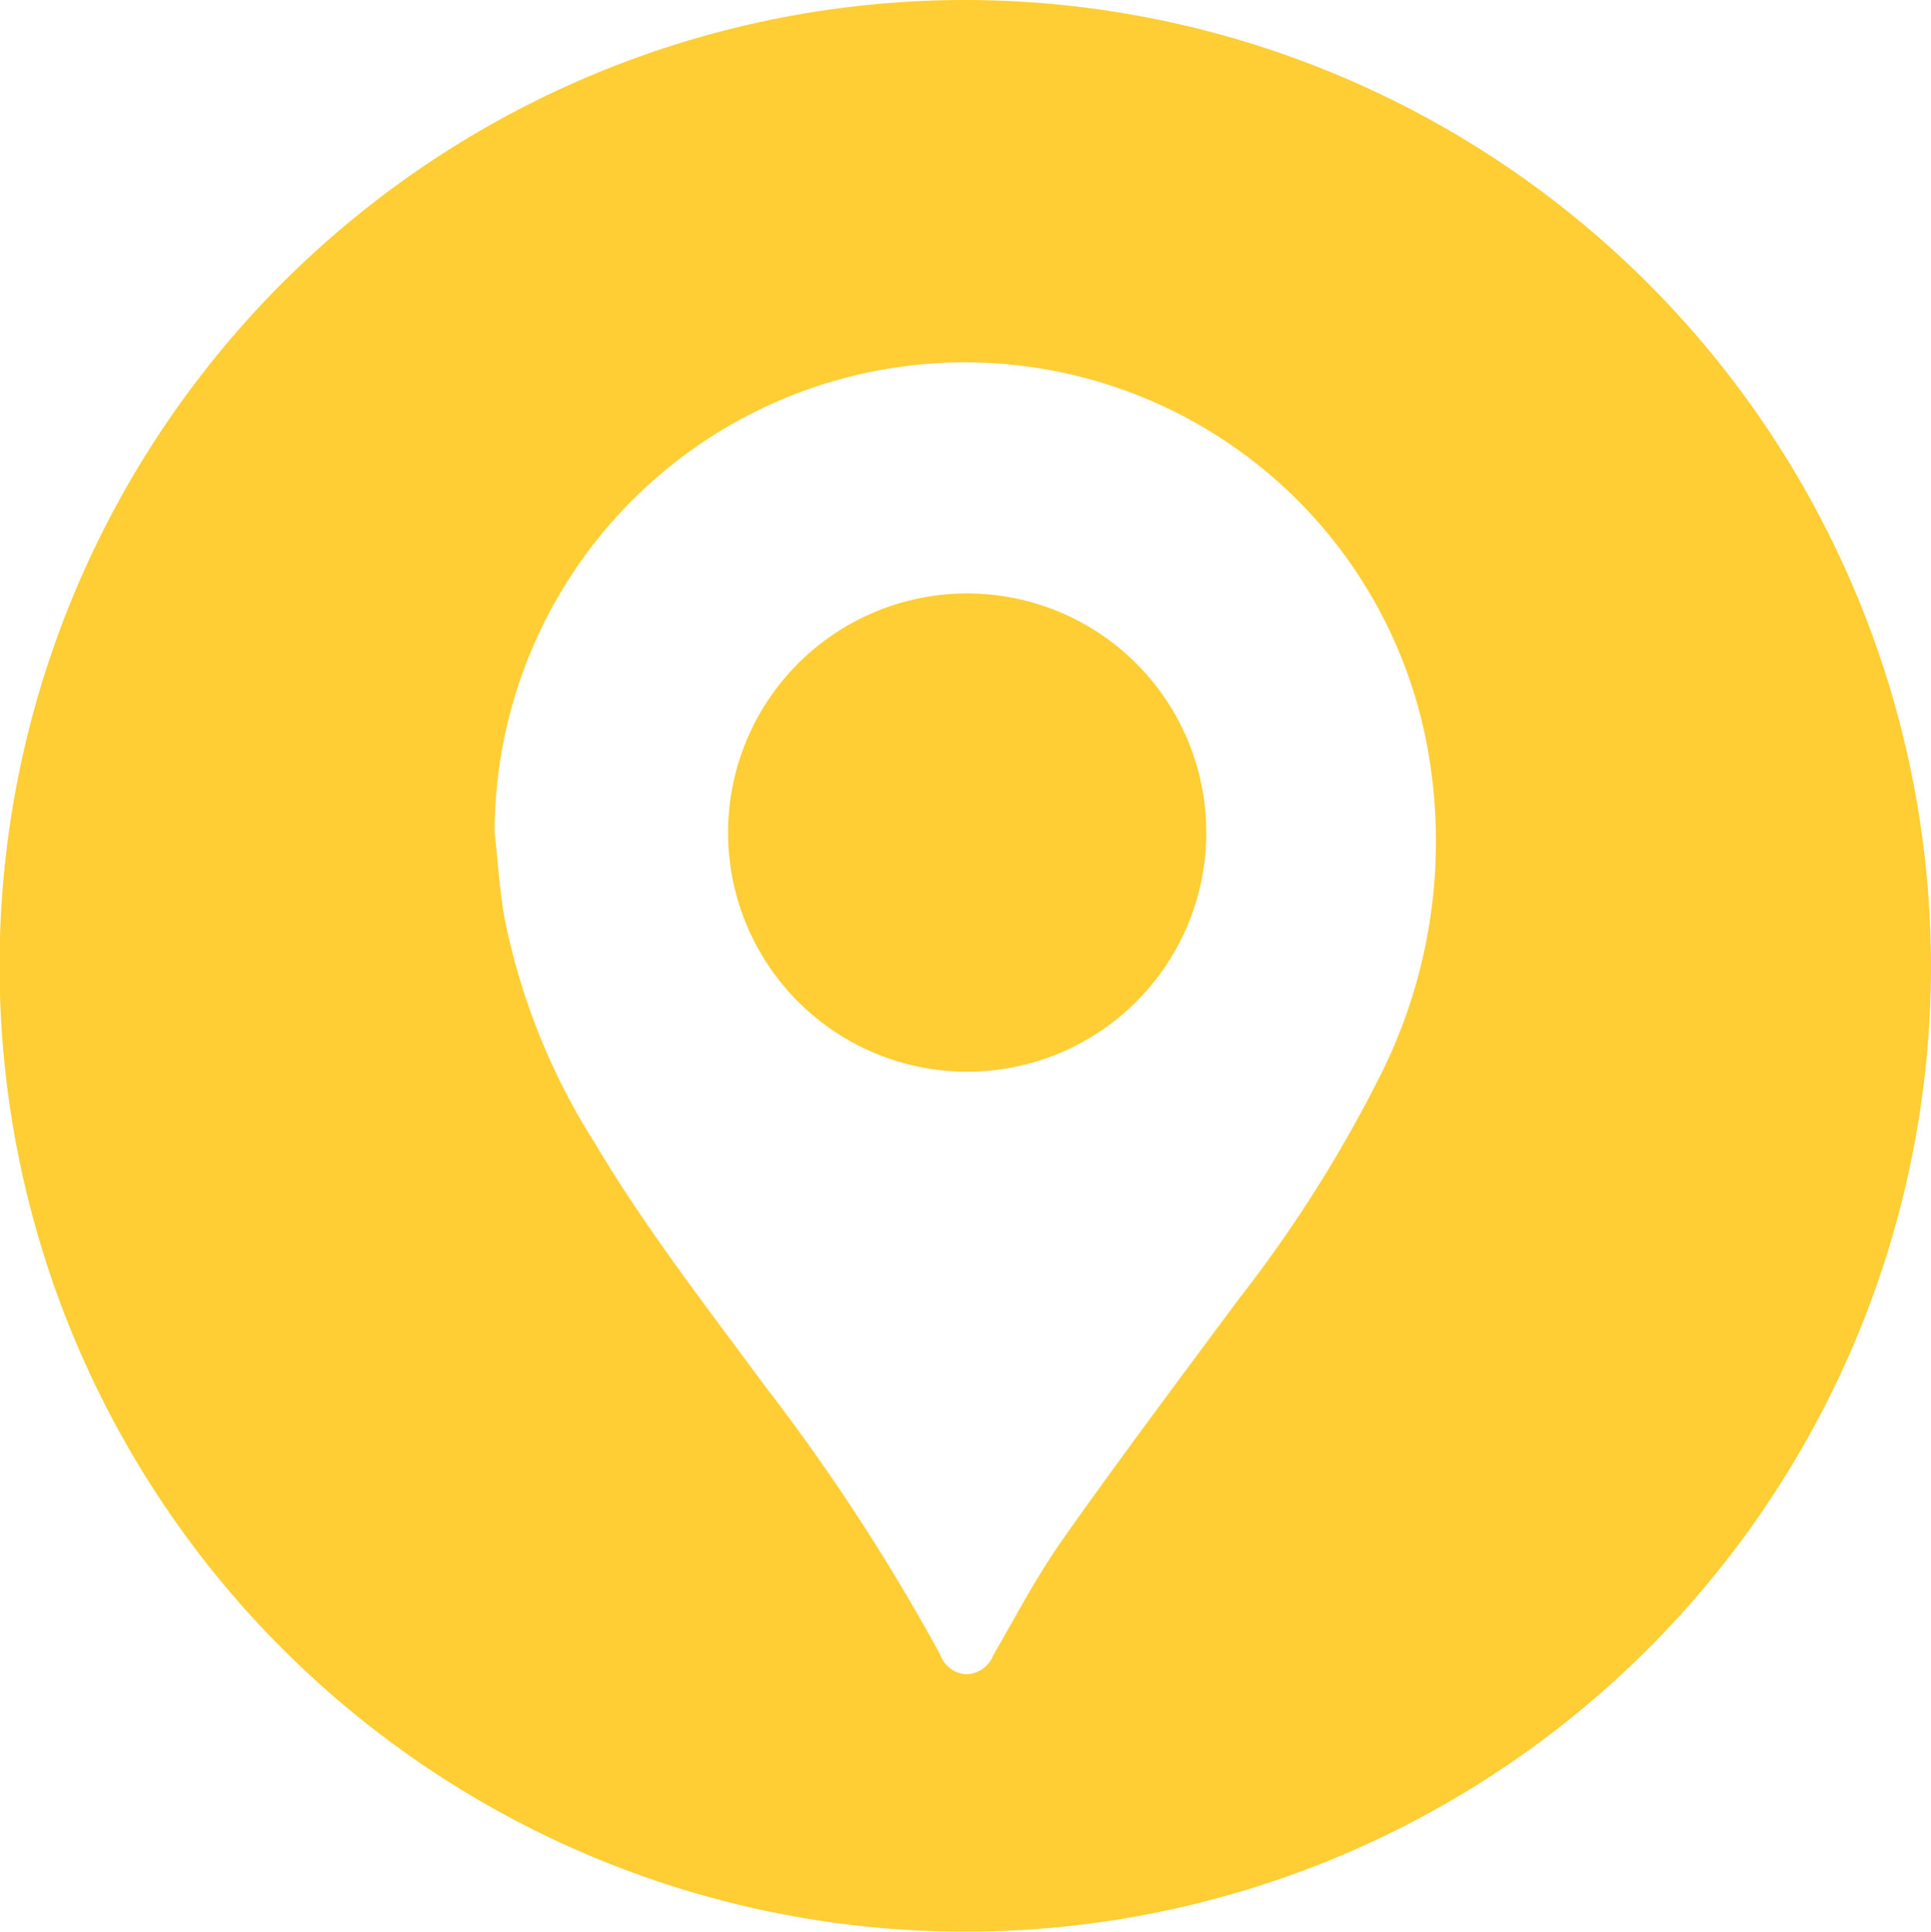 <?xml version="1.0" encoding="UTF-8"?>
<svg xmlns="http://www.w3.org/2000/svg" width="43.608" height="43.618" viewBox="0 0 43.608 43.618">
  <g transform="translate(-954.508 -453.693)">
    <path d="M1056.926,532.792a5.4,5.4,0,1,0,5.386,5.444A5.4,5.4,0,0,0,1056.926,532.792Z" transform="translate(-80.562 -65.699)" fill="#ffce34"></path>
    <path d="M976.307,453.693a21.809,21.809,0,1,0,21.809,21.8A21.831,21.831,0,0,0,976.307,453.693Zm9.371,24.288a30.082,30.082,0,0,1-3.194,5.044c-1.333,1.8-2.682,3.594-3.974,5.425-.586.83-1.06,1.738-1.571,2.62a.671.671,0,0,1-.613.428.656.656,0,0,1-.581-.435,46,46,0,0,0-3.961-6.072c-1.327-1.8-2.7-3.563-3.842-5.485a14.885,14.885,0,0,1-2.054-5.153c-.1-.619-.142-1.248-.21-1.873a10.621,10.621,0,0,1,21.029-2.1A11.755,11.755,0,0,1,985.678,477.981Z" transform="translate(0)" fill="#ffce34"></path>
  </g>
</svg>
